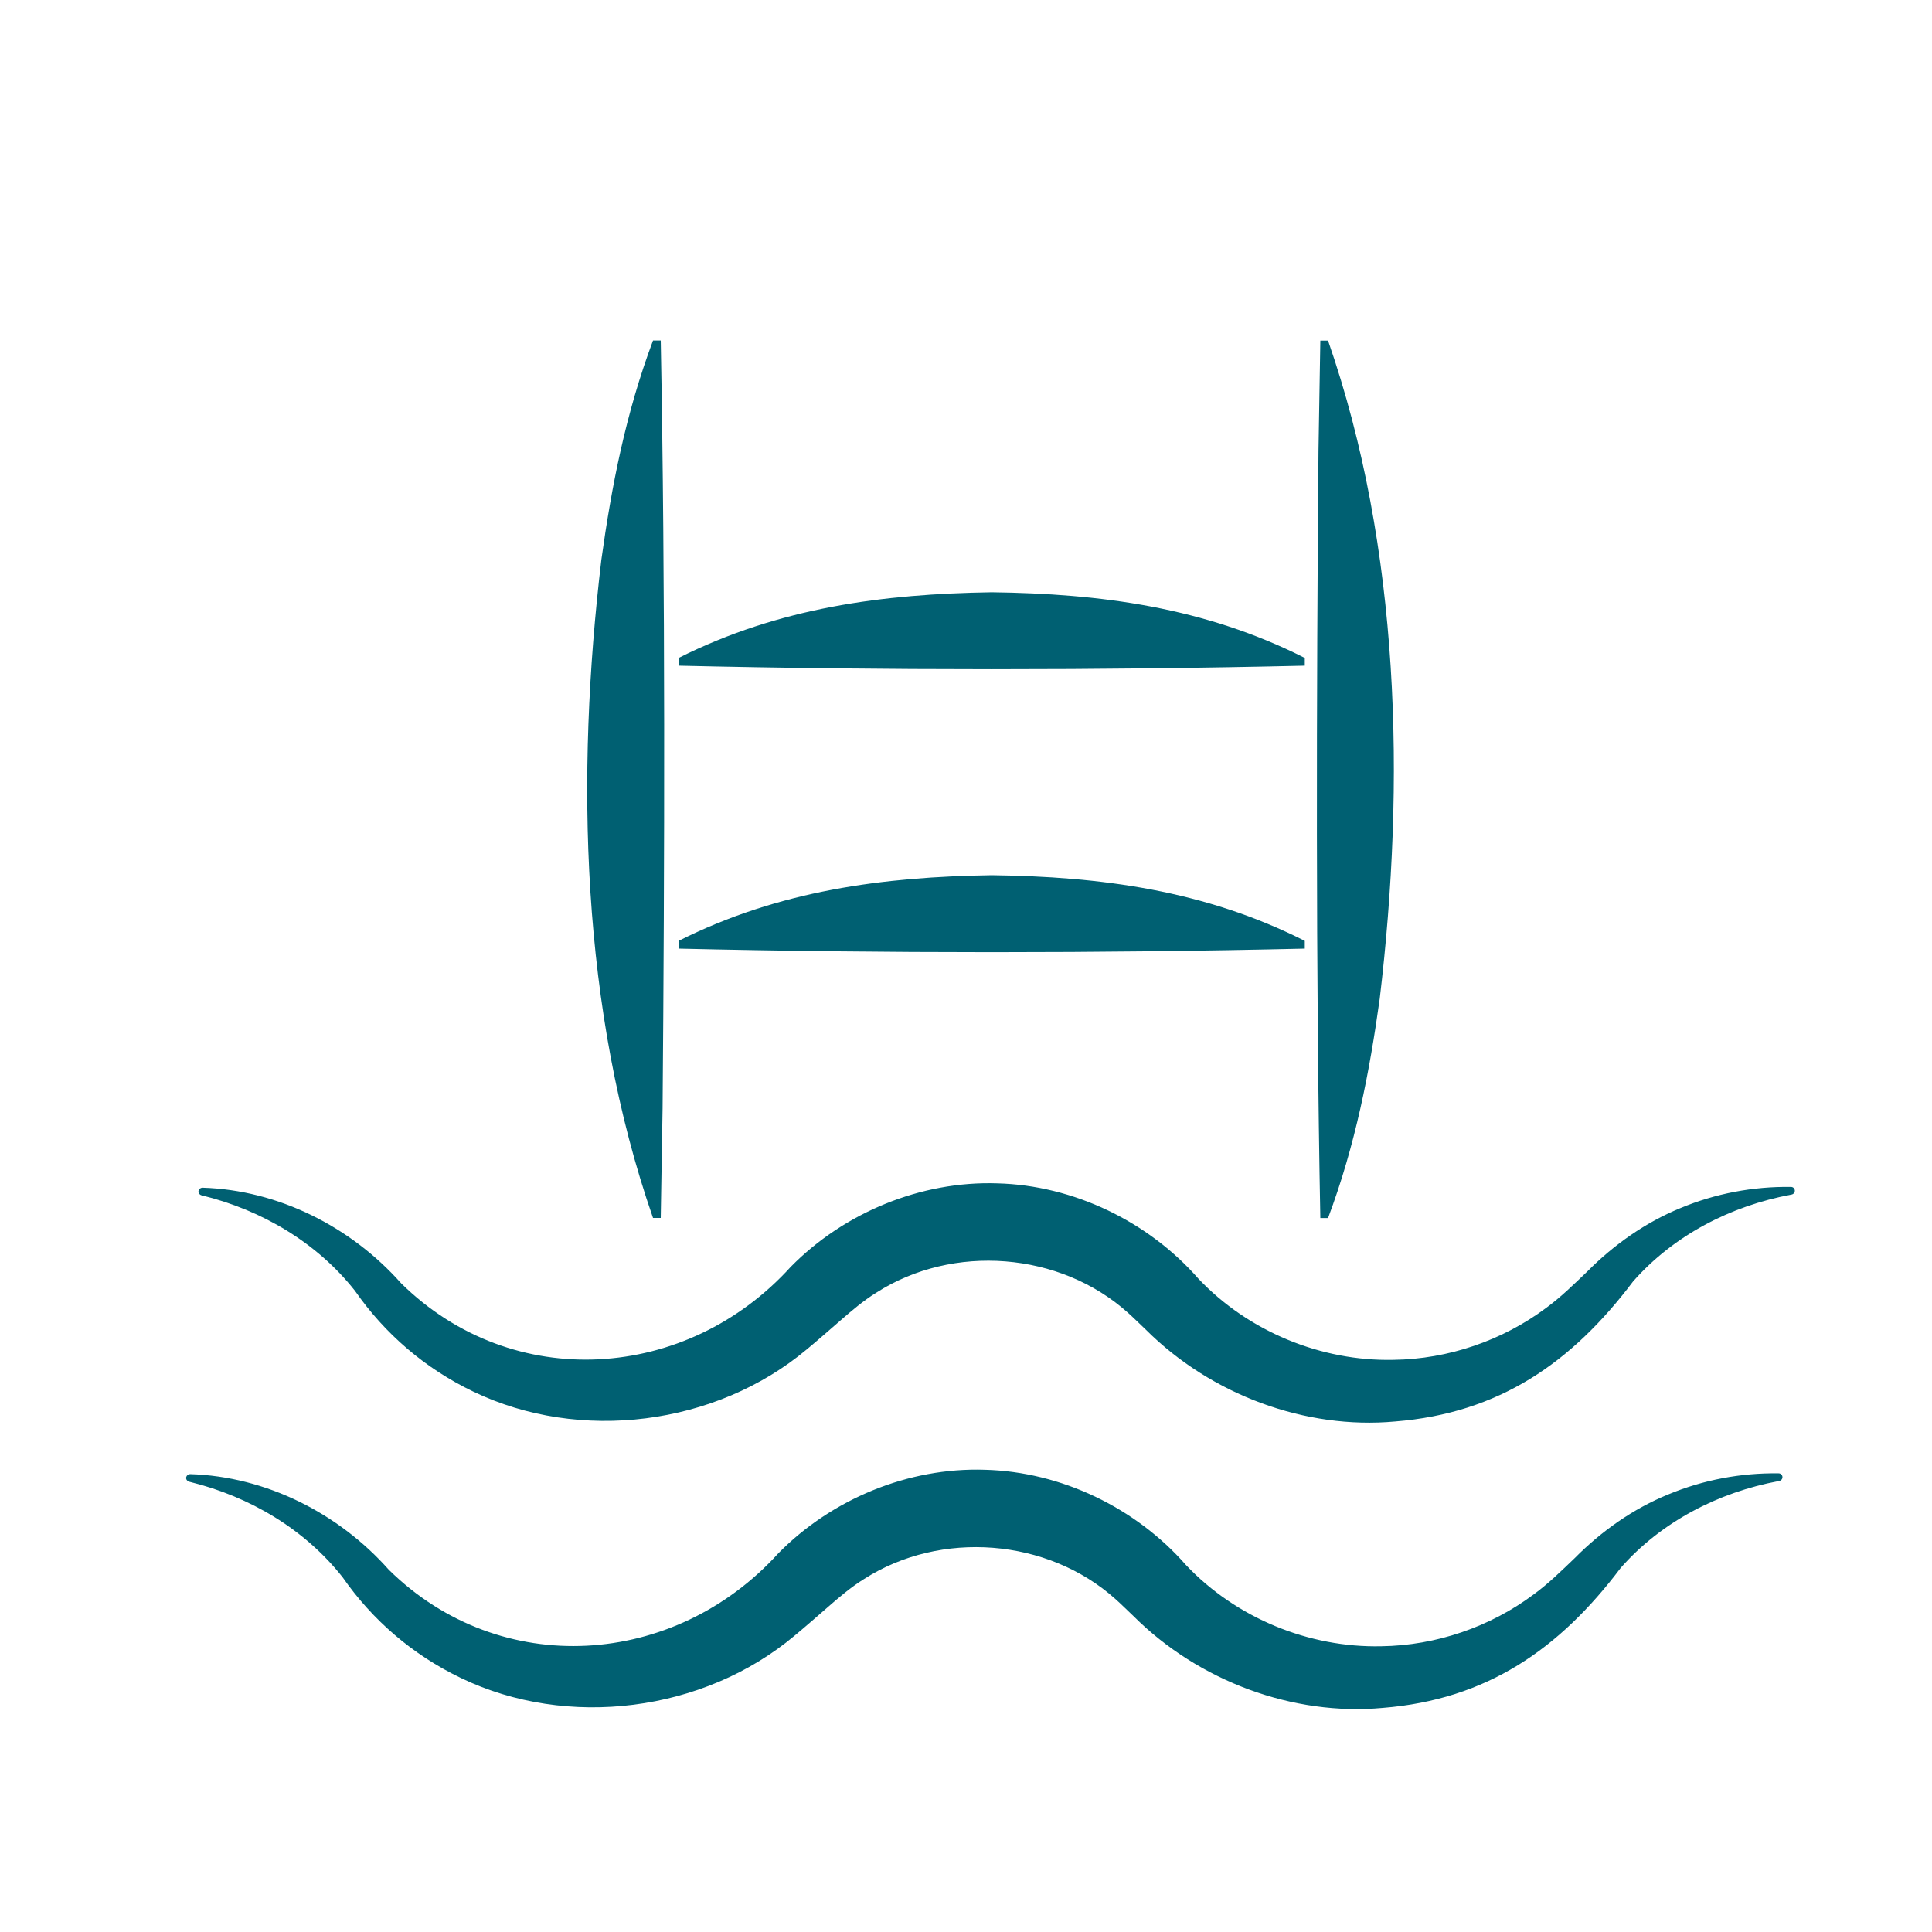 <?xml version="1.0" encoding="UTF-8"?>
<svg id="Capa_1" xmlns="http://www.w3.org/2000/svg" viewBox="0 0 200 200">
  <defs>
    <style>
      .cls-1 {
        fill: #006072;
      }
    </style>
  </defs>
  <g>
    <path class="cls-1" d="M185.41,123.67c-6.27,1.17-12.15,4.21-16.35,8.98-6.35,8.42-13.86,13.64-24.64,14.5-9.26.85-19.03-2.74-25.81-9.51-.47-.44-1.37-1.33-1.84-1.74-7.03-6.32-18.12-7.18-26.06-2.08-1.28.79-2.56,1.87-3.69,2.86-.76.67-2.7,2.35-3.48,2.99-9.42,7.91-23.53,9.7-34.56,4.38-5-2.4-9.14-5.98-12.23-10.42-3.93-4.99-9.63-8.36-15.83-9.88-.23-.03-.44-.26-.36-.5.05-.18.22-.3.4-.3,7.87.24,15.38,4.05,20.57,9.9,11.57,11.39,29.58,10.15,40.33-1.71,5.52-5.61,13.46-8.9,21.37-8.64,7.91.2,15.65,3.95,20.83,9.87,5.17,5.46,12.69,8.57,20.22,8.4,5.65-.08,11.24-1.99,15.77-5.37,1.52-1.11,2.86-2.43,4.26-3.77,2.73-2.76,6.03-5.09,9.65-6.57,3.62-1.51,7.54-2.25,11.45-2.19.22,0,.39.18.39.4-.01.23-.18.38-.4.4h0Z"/>
    <path class="cls-1" d="M184.13,153.32c-6.27,1.17-12.15,4.21-16.35,8.98-6.35,8.42-13.86,13.64-24.64,14.5-9.26.85-19.03-2.74-25.81-9.51-.47-.44-1.37-1.33-1.84-1.74-7.03-6.32-18.12-7.18-26.06-2.08-1.28.79-2.56,1.87-3.69,2.86-.76.67-2.7,2.35-3.48,2.99-9.42,7.91-23.53,9.7-34.56,4.38-4.99-2.4-9.14-5.98-12.23-10.42-3.93-4.99-9.63-8.36-15.83-9.88-.23-.03-.43-.26-.36-.5.05-.18.22-.3.4-.3,7.87.24,15.38,4.05,20.57,9.9,11.57,11.39,29.58,10.15,40.33-1.71,5.52-5.61,13.46-8.9,21.37-8.64,7.91.2,15.65,3.95,20.83,9.87,5.17,5.46,12.69,8.57,20.22,8.4,5.65-.08,11.25-1.99,15.77-5.37,1.52-1.11,2.86-2.43,4.26-3.77,2.73-2.76,6.02-5.09,9.65-6.57,3.62-1.51,7.54-2.25,11.45-2.19.22,0,.39.18.39.4-.01.23-.18.38-.4.4h0Z"/>
  </g>
  <g>
    <path class="cls-1" d="M68.4,35.26c.48,25.01.4,54.43.19,79.47,0,0-.19,11.35-.19,11.35h-.8c-7.49-21.54-8.01-45.75-5.35-68.12,1.05-7.57,2.51-15.14,5.35-22.71h.8Z"/>
    <path class="cls-1" d="M135.07,98.2c-20.76.49-44.06.49-64.82,0,0,0,0-.8,0-.8,10.4-5.23,21.2-6.63,32.41-6.8,11.22.14,22.01,1.54,32.41,6.8,0,0,0,.8,0,.8h0Z"/>
    <path class="cls-1" d="M135.07,68.91c-20.76.49-44.06.49-64.82,0,0,0,0-.8,0-.8,10.4-5.23,21.2-6.63,32.41-6.8,11.22.14,22.01,1.54,32.41,6.8,0,0,0,.8,0,.8h0Z"/>
    <path class="cls-1" d="M136.68,126.08c-.48-25.01-.4-54.43-.19-79.47,0,0,.19-11.35.19-11.35h.8c7.49,21.54,8.01,45.75,5.35,68.12-1.05,7.57-2.51,15.14-5.35,22.71h-.8Z"/>
  </g>
</svg>
